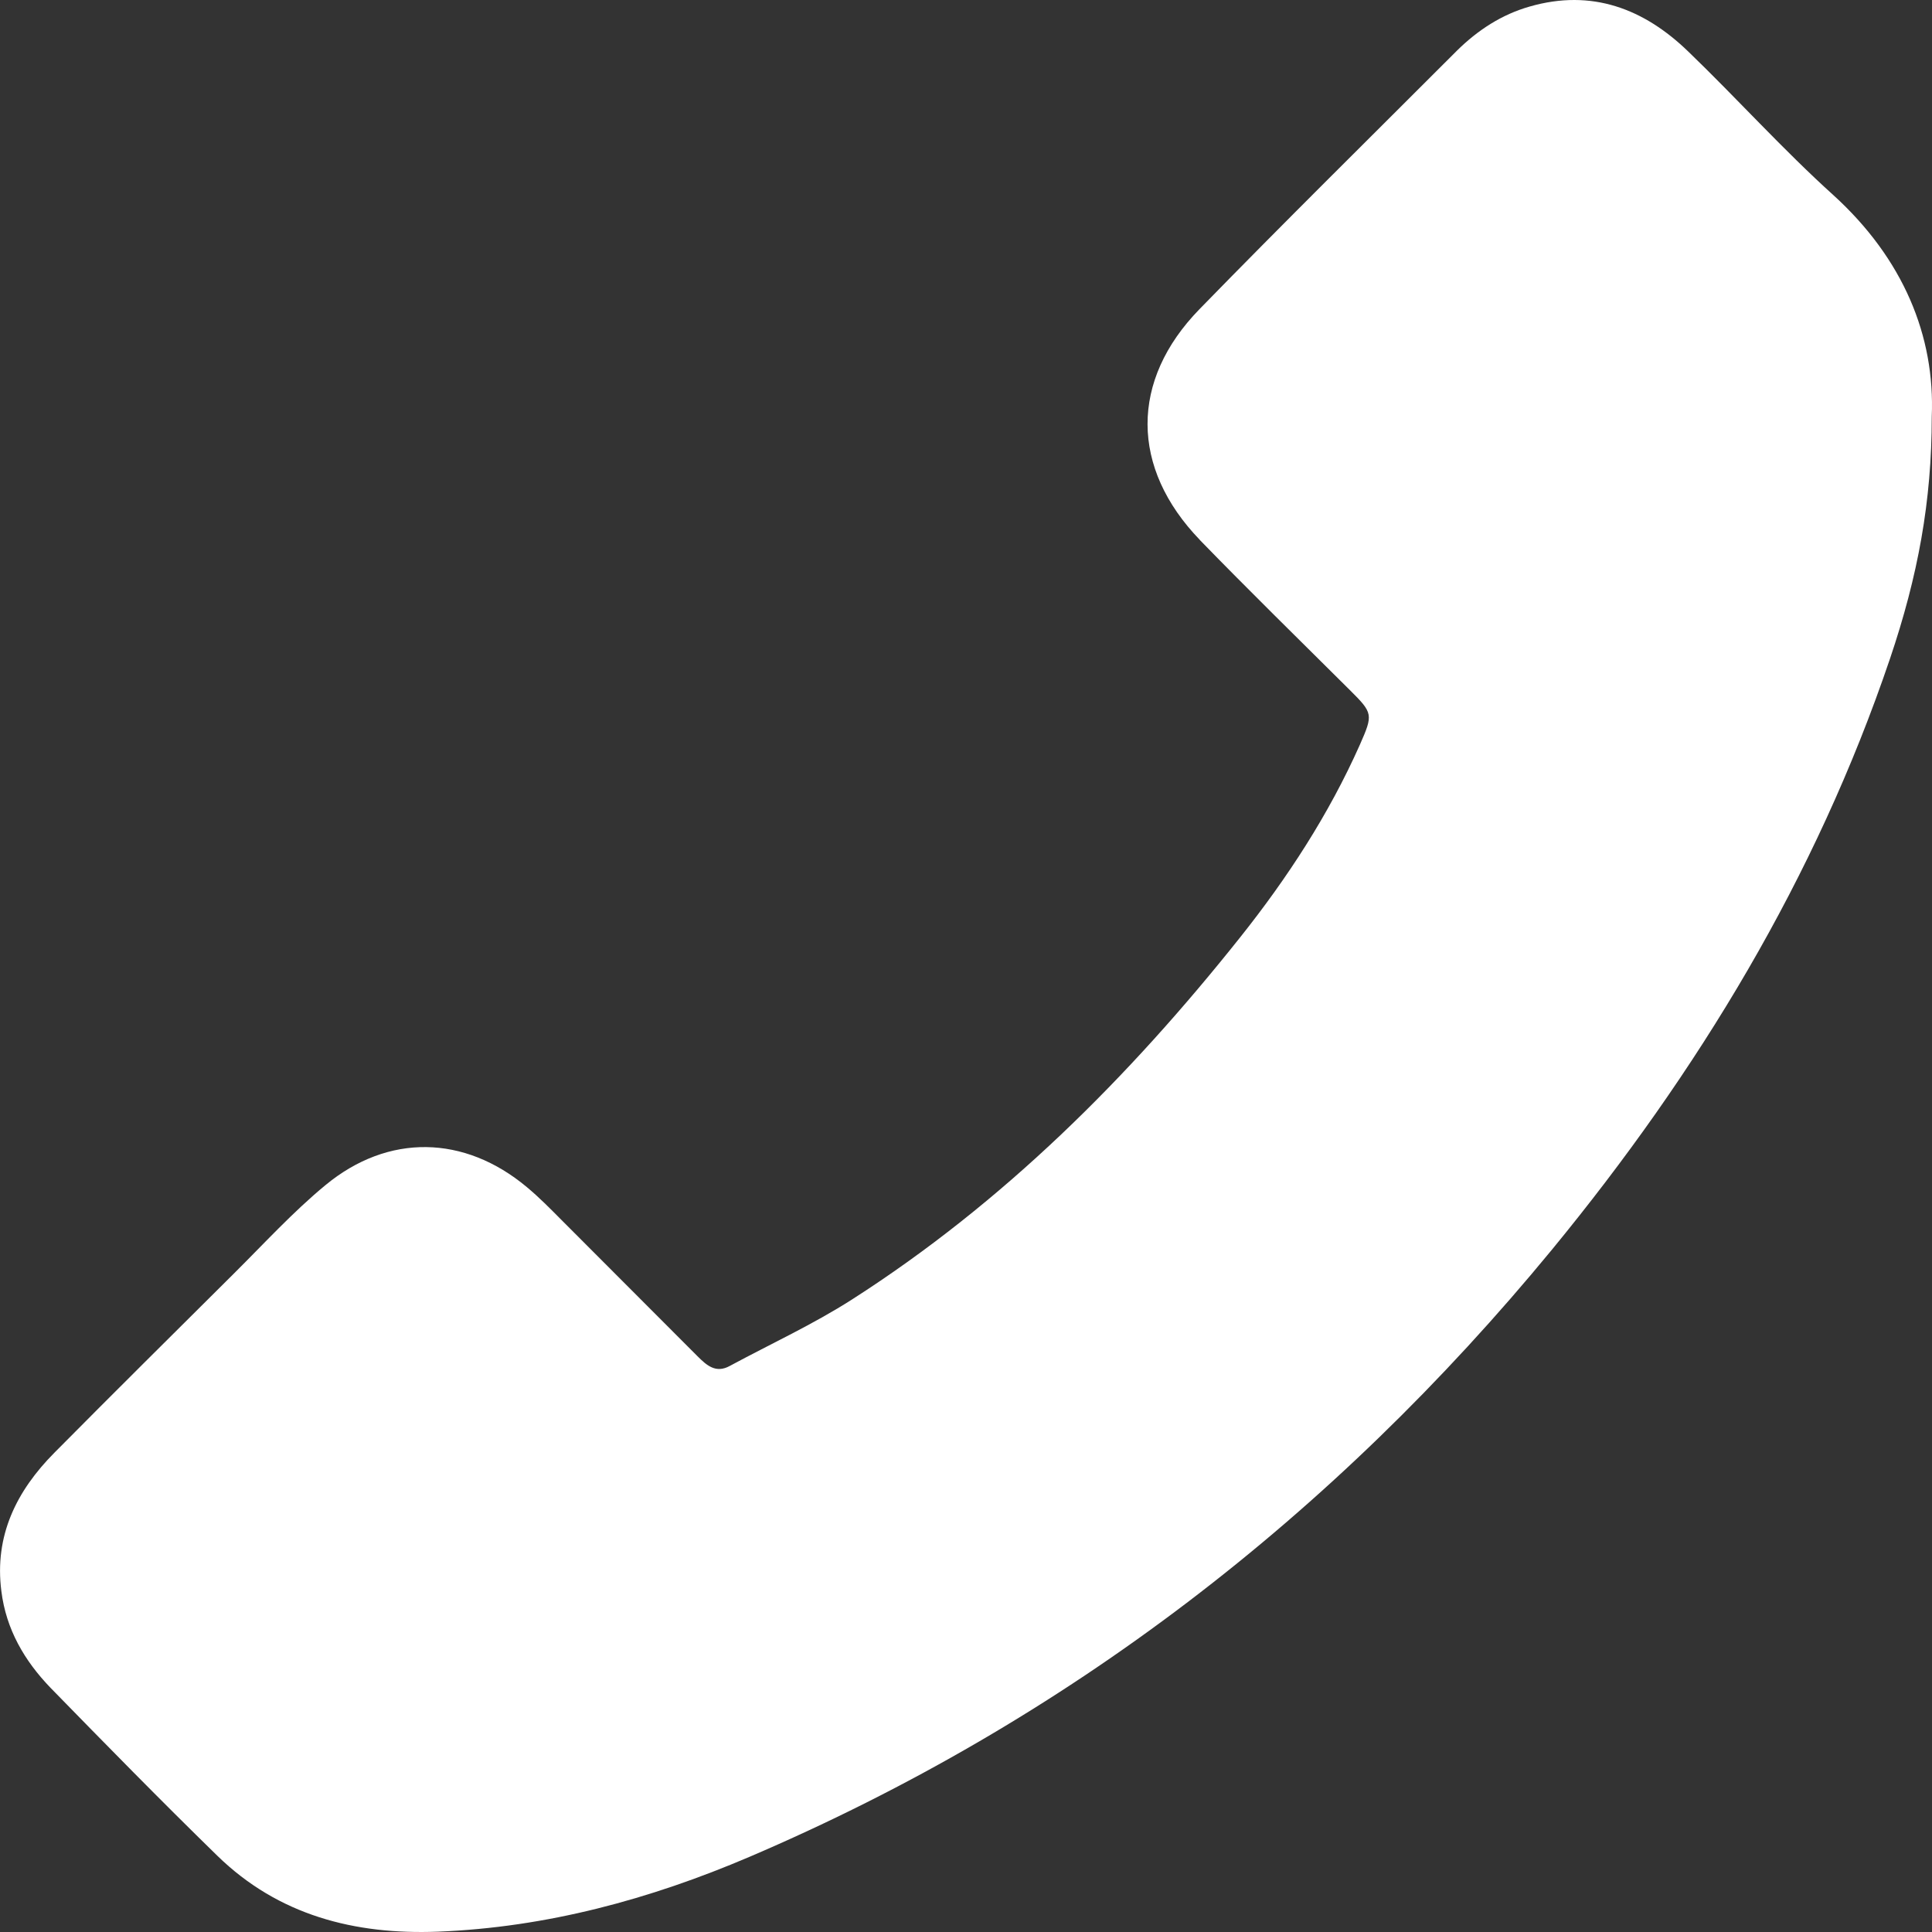 <svg width="24" height="24" viewBox="0 0 24 24" fill="none" xmlns="http://www.w3.org/2000/svg">
<rect x="0" y="0" width="24" height="24" fill="#333333" stroke="none"/>
<path d="M14.905 6.707C14.043 5.813 14.036 4.728 14.9 3.841C15.954 2.759 17.032 1.697 18.099 0.629C18.355 0.376 18.654 0.18 19.003 0.081C19.772 -0.14 20.42 0.106 20.972 0.64C21.581 1.227 22.149 1.859 22.776 2.425C23.641 3.212 24.04 4.173 23.997 5.177C23.997 6.227 23.826 7.154 23.477 8.186C22.555 10.906 21.095 13.312 19.281 15.521C16.559 18.829 13.259 21.378 9.309 23.067C8.074 23.594 6.79 23.943 5.437 23.996C4.405 24.035 3.459 23.793 2.7 23.053C1.999 22.369 1.312 21.668 0.628 20.967C0.304 20.631 0.076 20.241 0.017 19.766C-0.072 19.075 0.206 18.52 0.675 18.047C1.412 17.303 2.156 16.566 2.9 15.826C3.277 15.452 3.637 15.057 4.043 14.722C4.823 14.078 5.769 14.098 6.545 14.747C6.695 14.872 6.83 15.009 6.969 15.149C7.535 15.715 8.098 16.281 8.664 16.847C8.778 16.961 8.892 17.064 9.066 16.968C9.574 16.694 10.101 16.452 10.585 16.142C12.465 14.938 14.023 13.382 15.408 11.641C15.995 10.903 16.508 10.116 16.893 9.251C17.059 8.874 17.057 8.859 16.767 8.571C16.145 7.952 15.515 7.336 14.903 6.706L14.905 6.707Z" fill="white"/>
</svg>
